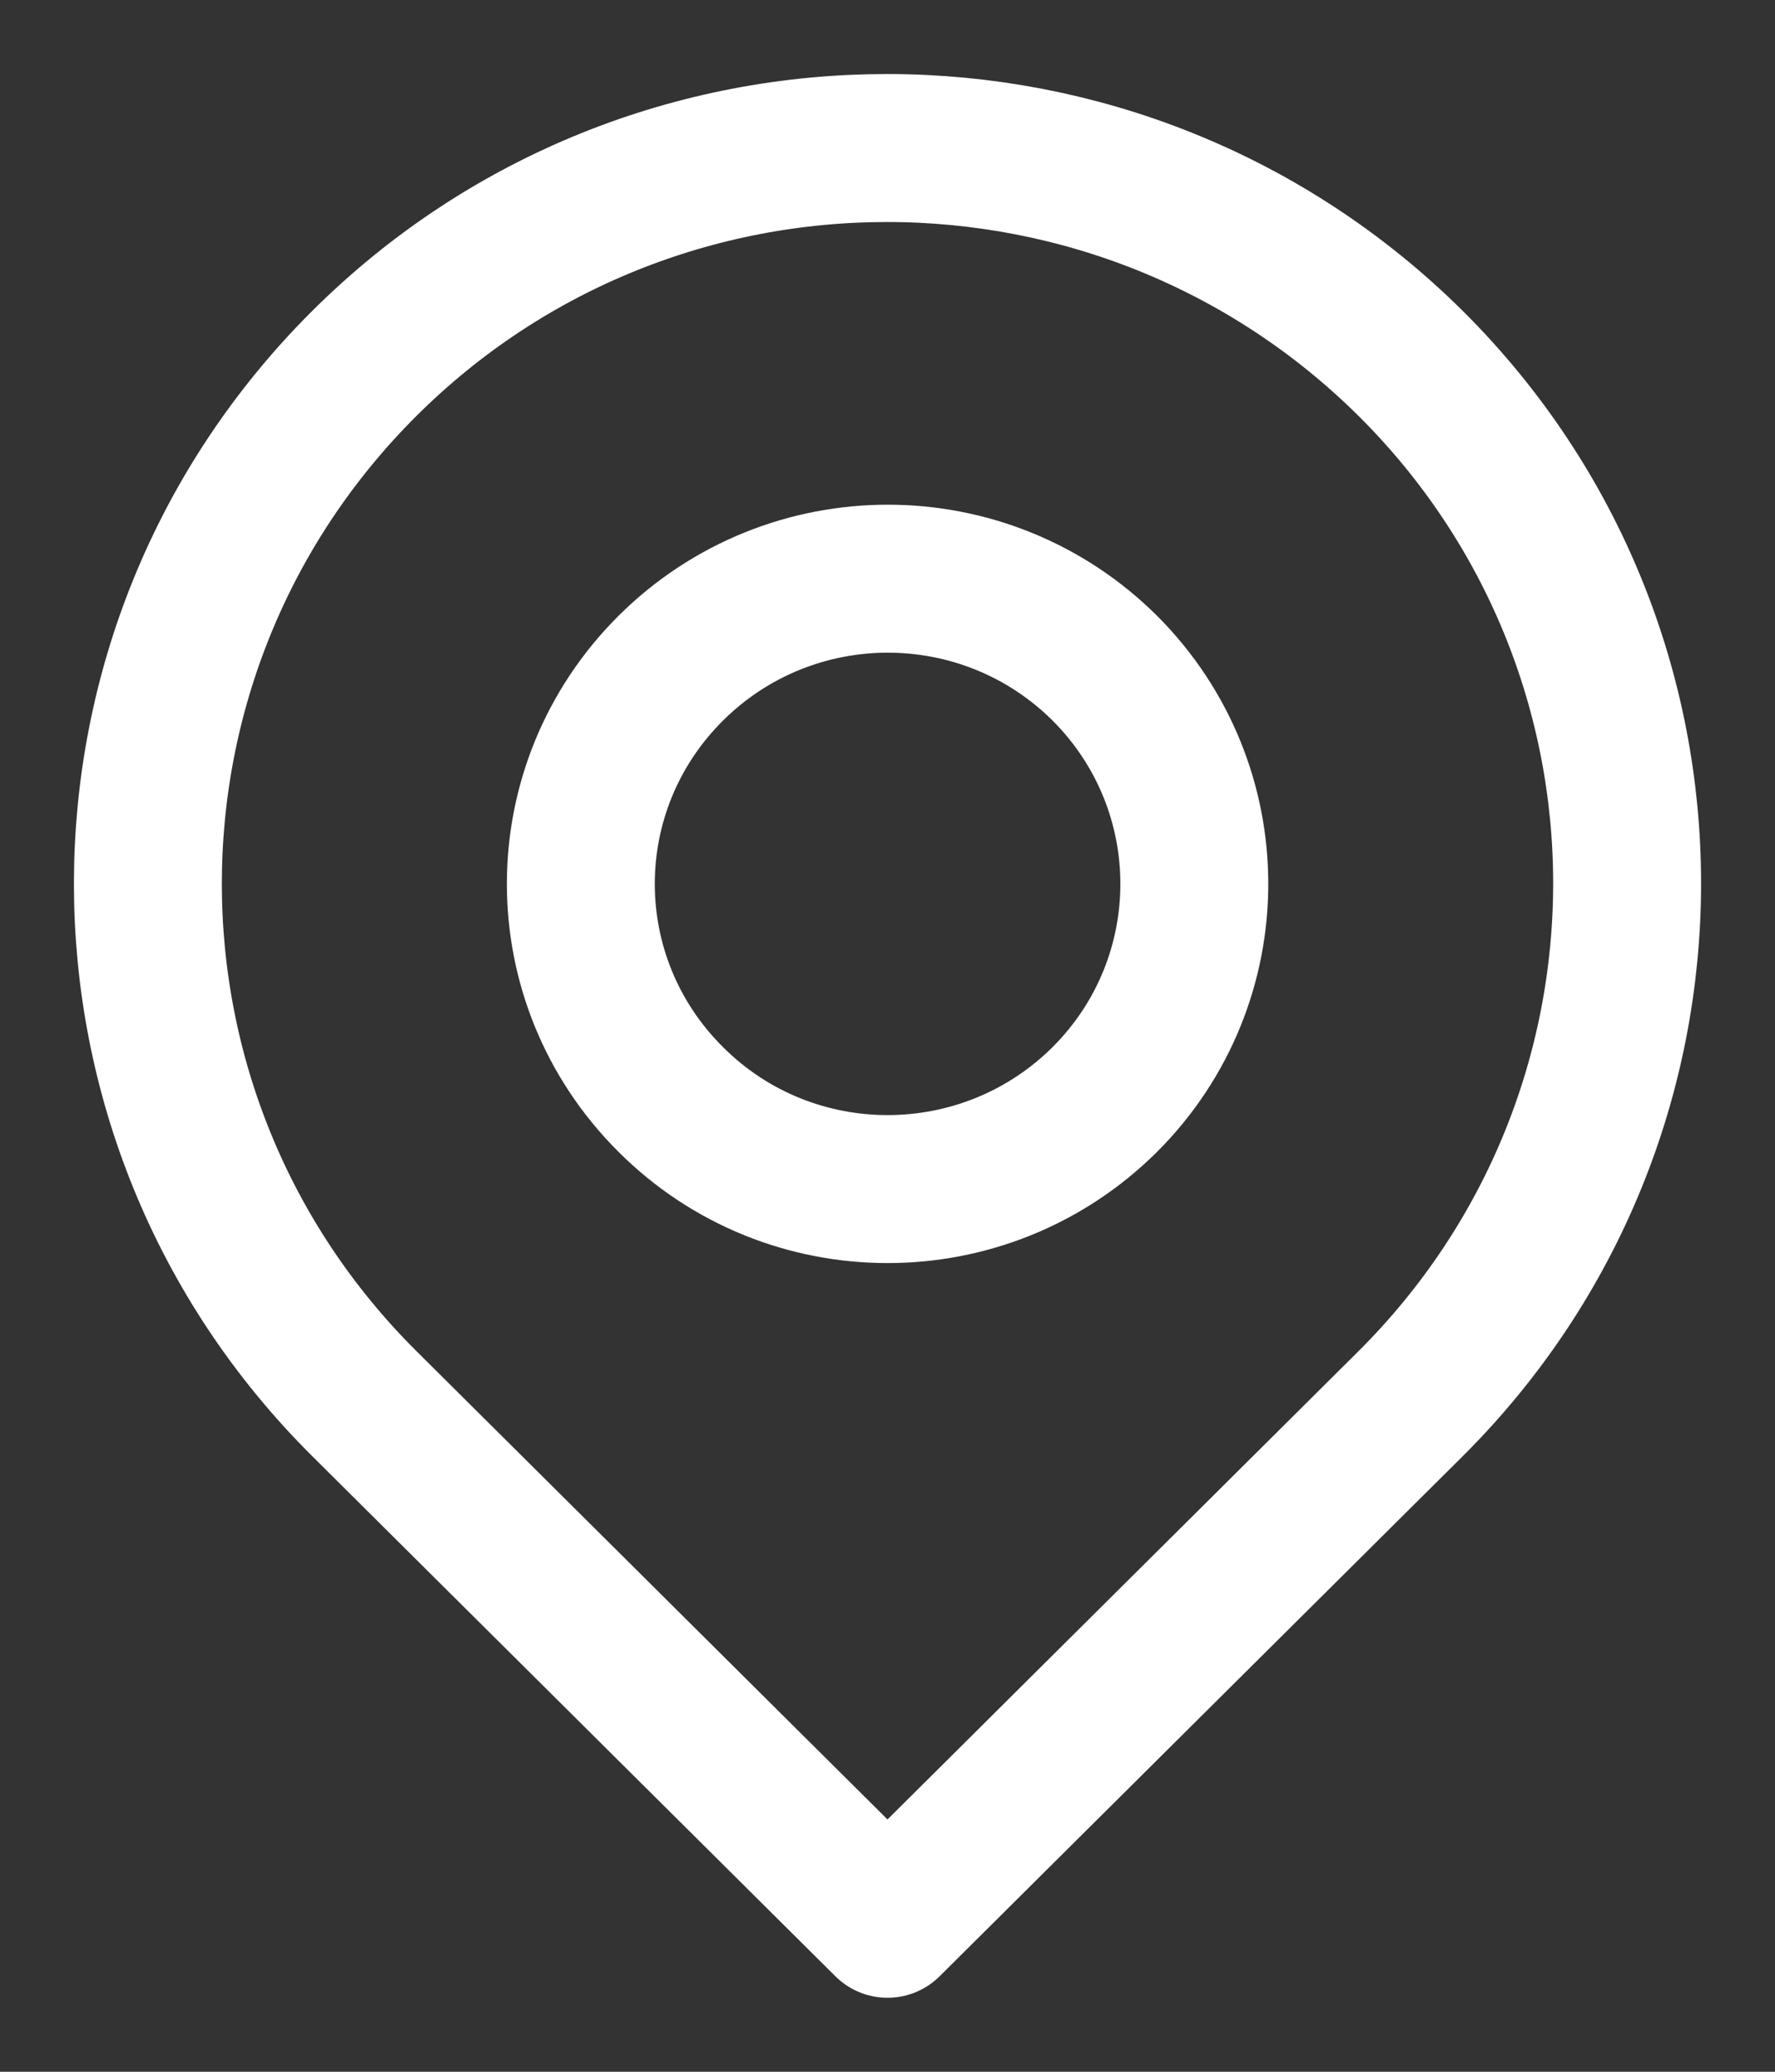<svg xmlns="http://www.w3.org/2000/svg" fill="none" viewBox="0 0 12 14" height="14" width="12">
<rect x="0" y="0" width="12" height="14" fill="#333333" stroke="none"/>
<g id="icon-locator/icon-locator">
<path stroke-linejoin="round" stroke-linecap="round" stroke="white" d="M6 13L2.463 9.485C0.512 7.546 0.512 4.399 2.463 2.456C4.415 0.513 7.581 0.517 9.537 2.456C11.488 4.395 11.488 7.542 9.537 9.485L6 13Z" id="Vector"></path>
<path stroke-linejoin="round" stroke-linecap="round" stroke="white" d="M7.469 4.515C8.276 5.322 8.276 6.624 7.469 7.43C6.657 8.237 5.343 8.237 4.535 7.43C3.724 6.624 3.724 5.322 4.535 4.515C5.347 3.709 6.657 3.709 7.469 4.515Z" id="Vector_2"></path>
</g>
</svg>
